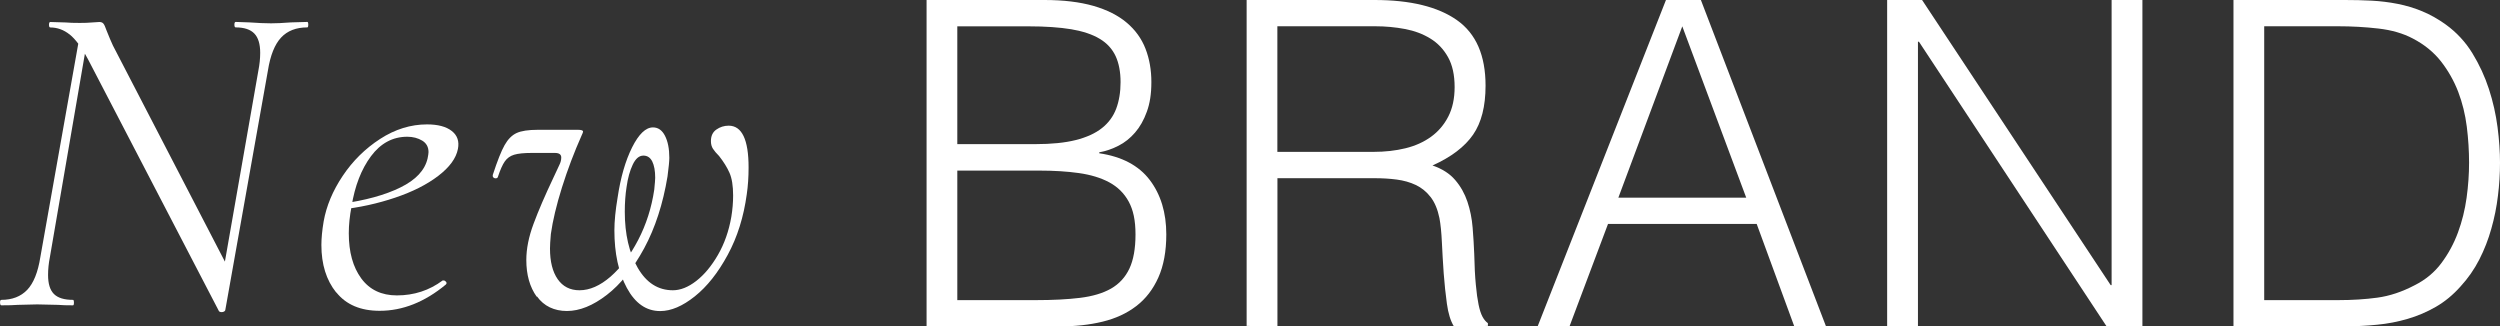 <?xml version="1.0" encoding="UTF-8"?>
<svg id="_レイヤー_2" data-name="レイヤー 2" xmlns="http://www.w3.org/2000/svg" viewBox="0 0 375.01 48.96">
  <rect x="0" y="0" width="375.01" height="48.96" fill="#333333" stroke="none"/>
  <defs>
    <style>
      .cls-1 {
        fill: #fff;
      }
    </style>
  </defs>
  <g id="_レイヤー_1-2" data-name="レイヤー 1">
    <g>
      <path class="cls-1" d="M0,45.39c0-.27.07-.41.2-.41,1.63,0,2.92-.5,3.88-1.5.95-1,1.61-2.63,1.97-4.9L12.04,4.86l1.22.14-5.78,33.59c-.18.91-.27,1.79-.27,2.65,0,1.32.29,2.27.88,2.86.59.59,1.54.88,2.86.88.09,0,.14.14.14.41s-.04.41-.14.41c-.95,0-1.7-.02-2.24-.07l-3.13-.07-2.92.07c-.59.05-1.41.07-2.45.07-.14,0-.2-.14-.2-.41ZM10.44,5.17c-.88-.7-1.85-1.05-2.89-1.05-.14,0-.2-.14-.2-.41s.07-.41.2-.41l2.31.07c.5.05,1.2.07,2.11.07.72,0,1.34-.02,1.84-.07.5-.04.86-.07,1.09-.07.27,0,.48.08.61.24.14.16.29.51.48,1.05.36.91.68,1.66.95,2.24l17.34,33.46-.48,6.19c0,.09-.06.17-.17.24s-.24.1-.37.1c-.27,0-.43-.09-.48-.27L13.19,8.87c-.95-1.77-1.87-3-2.75-3.71ZM32.91,43.96l5.85-33.39c.18-.91.27-1.79.27-2.65,0-1.31-.29-2.28-.88-2.89-.59-.61-1.52-.92-2.79-.92-.14,0-.2-.14-.2-.41s.07-.41.2-.41l2.04.07c1.27.09,2.36.14,3.26.14.72,0,1.72-.04,2.99-.14l2.45-.07c.09,0,.14.14.14.41s-.05.41-.14.41c-1.68,0-2.99.51-3.94,1.53s-1.61,2.66-1.97,4.93l-6.39,35.9-.88-2.52Z"/>
      <path class="cls-1" d="M50.42,43.86c-1.47-1.84-2.21-4.2-2.21-7.11,0-1,.11-2.18.34-3.54.41-2.31,1.36-4.59,2.86-6.83,1.5-2.24,3.37-4.09,5.61-5.54,2.24-1.45,4.59-2.18,7.04-2.18,1.63,0,2.87.33,3.71.99.84.66,1.14,1.55.92,2.69-.27,1.41-1.26,2.75-2.96,4.05s-3.85,2.38-6.46,3.26c-2.61.88-5.36,1.49-8.26,1.8l.14-.88c3.63-.5,6.6-1.31,8.91-2.45,2.31-1.13,3.67-2.58,4.08-4.35.09-.45.14-.77.14-.95,0-.77-.32-1.35-.95-1.73-.64-.38-1.38-.58-2.24-.58-2.18,0-3.99.98-5.44,2.92-1.45,1.95-2.43,4.47-2.92,7.55-.27,1.41-.41,2.74-.41,4.01,0,2.81.62,5.07,1.87,6.77,1.25,1.7,3.03,2.55,5.34,2.55,2.58,0,4.87-.75,6.87-2.24h.14c.14,0,.26.07.37.2.11.14.1.27-.03.41-3.17,2.63-6.48,3.94-9.93,3.94-2.86,0-5.02-.92-6.49-2.75Z"/>
      <path class="cls-1" d="M80.51,44.51c-1.04-1.45-1.56-3.29-1.56-5.51,0-1.68.36-3.49,1.09-5.44.72-1.95,1.72-4.26,2.99-6.94.18-.41.35-.77.51-1.09.16-.32.28-.59.38-.82.18-.36.27-.72.27-1.09,0-.45-.32-.68-.95-.68h-3.47c-1.18,0-2.06.09-2.65.27-.59.18-1.05.51-1.39.99s-.69,1.26-1.05,2.35c-.05.14-.16.2-.34.2-.14,0-.25-.04-.34-.14-.09-.09-.11-.23-.07-.41.68-2.08,1.27-3.57,1.77-4.45.5-.88,1.1-1.48,1.8-1.8.7-.32,1.76-.48,3.16-.48h6.05c.5,0,.75.09.75.27,0,.09-.07.27-.2.54-1.13,2.54-2.12,5.15-2.96,7.82-.84,2.68-1.39,5.01-1.67,7-.09,1-.13,1.72-.13,2.18,0,1.95.38,3.48,1.15,4.59.77,1.11,1.86,1.67,3.27,1.67,1.54,0,3.09-.68,4.66-2.04,1.56-1.36,2.95-3.2,4.15-5.51s2.01-4.83,2.41-7.55c.09-.91.14-1.5.14-1.77,0-1.04-.15-1.86-.44-2.45-.3-.59-.74-.88-1.33-.88-.64,0-1.17.45-1.6,1.36-.43.91-.74,2.02-.92,3.33-.18,1.13-.27,2.38-.27,3.74,0,3.35.65,6.15,1.94,8.4,1.29,2.24,3.05,3.37,5.27,3.37,1.13,0,2.3-.46,3.5-1.39,1.2-.93,2.29-2.23,3.26-3.91.97-1.68,1.64-3.58,2.01-5.71.18-1.09.27-2.15.27-3.2,0-1.45-.18-2.58-.54-3.4-.36-.82-.88-1.65-1.56-2.52-.41-.41-.71-.77-.92-1.09-.21-.32-.31-.7-.31-1.16,0-.77.27-1.35.82-1.73.54-.38,1.16-.58,1.84-.58,1.99,0,2.99,2.09,2.99,6.26,0,1.45-.09,2.79-.27,4.01-.46,3.4-1.41,6.44-2.86,9.11-1.45,2.68-3.09,4.75-4.93,6.22s-3.57,2.21-5.2,2.21c-2.09,0-3.75-1.16-5-3.47-1.25-2.31-1.87-5.19-1.87-8.64,0-1.36.16-2.99.48-4.9.45-3.04,1.18-5.55,2.18-7.55,1-1.99,2.04-2.99,3.13-2.99.77,0,1.37.42,1.8,1.26.43.84.65,1.94.65,3.3,0,.5-.09,1.43-.27,2.79-.68,4.13-1.85,7.72-3.5,10.78-1.66,3.06-3.53,5.4-5.61,7-2.09,1.61-4.08,2.41-5.98,2.41s-3.45-.73-4.49-2.18Z"/>
      <path class="cls-1" d="M138.99,48.96V0h17.68c2.86,0,5.3.3,7.34.88,2.04.59,3.71,1.43,5,2.52s2.23,2.39,2.82,3.91c.59,1.52.88,3.19.88,5s-.23,3.21-.68,4.45c-.45,1.25-1.04,2.29-1.77,3.13-.73.84-1.55,1.5-2.48,1.97-.93.48-1.89.81-2.89.99v.14c3.4.5,5.93,1.84,7.58,4.01,1.65,2.18,2.48,4.9,2.48,8.16,0,2.54-.4,4.69-1.19,6.46-.79,1.77-1.89,3.2-3.3,4.28-1.41,1.09-3.09,1.87-5.07,2.35-1.97.48-4.11.71-6.43.71h-19.99ZM143.61,21.62h11.7c2.4,0,4.42-.2,6.05-.61,1.63-.41,2.95-1.01,3.94-1.8,1-.79,1.71-1.77,2.14-2.92.43-1.16.65-2.48.65-3.98s-.25-2.84-.75-3.91c-.5-1.06-1.29-1.93-2.38-2.58-1.09-.66-2.51-1.13-4.25-1.43-1.75-.29-3.89-.44-6.43-.44h-10.68v17.68ZM143.61,45.02h11.76c2.54,0,4.75-.11,6.63-.34,1.88-.23,3.43-.69,4.66-1.39,1.22-.7,2.14-1.7,2.75-2.99.61-1.29.92-3,.92-5.13s-.34-3.68-1.02-4.93c-.68-1.25-1.66-2.21-2.92-2.89-1.27-.68-2.79-1.14-4.56-1.39-1.77-.25-3.74-.37-5.92-.37h-12.31v19.45Z"/>
      <path class="cls-1" d="M191.62,26.72v22.24l-4.62-.07V0h19.18c5.39,0,9.52,1.01,12.38,3.03,2.86,2.02,4.28,5.29,4.28,9.83,0,3.08-.62,5.53-1.87,7.34-1.25,1.81-3.28,3.36-6.09,4.62,1.45.5,2.58,1.22,3.4,2.18.82.95,1.43,2.04,1.84,3.26.41,1.22.67,2.52.78,3.88.11,1.36.19,2.68.24,3.94.04,1.86.12,3.4.24,4.62.11,1.22.25,2.22.41,2.99.16.77.35,1.37.58,1.8.23.43.5.76.82.99v.41l-5.1.07c-.5-.82-.85-1.95-1.05-3.4-.2-1.45-.36-2.97-.48-4.56-.11-1.59-.2-3.13-.27-4.62-.07-1.5-.19-2.72-.37-3.67-.27-1.31-.71-2.37-1.33-3.16-.61-.79-1.35-1.39-2.21-1.8-.86-.41-1.83-.68-2.89-.82-1.07-.14-2.17-.2-3.3-.2h-14.55ZM206.04,22.78c1.72,0,3.32-.18,4.79-.54,1.47-.36,2.75-.94,3.84-1.73,1.09-.79,1.95-1.8,2.58-3.03.63-1.22.95-2.7.95-4.42,0-1.81-.33-3.31-.99-4.49-.66-1.18-1.54-2.11-2.65-2.79-1.11-.68-2.38-1.16-3.81-1.43s-2.91-.41-4.45-.41h-14.69v18.84h14.42Z"/>
      <path class="cls-1" d="M230.65,48.96L249.9,0h5.24l18.77,48.96h-4.76l-5.64-15.37h-22.3l-5.78,15.37h-4.76ZM242.76,29.65h19.18l-9.59-25.7-9.59,25.7Z"/>
      <path class="cls-1" d="M287.84,6.26h-.14v42.7h-4.62V0h5.24l28.29,42.77h.14V0h4.62v48.96h-5.37l-28.15-42.7Z"/>
      <path class="cls-1" d="M335.03,48.96V0h16.73c1.36,0,2.7.03,4.01.1,1.31.07,2.61.23,3.88.48,1.27.25,2.5.62,3.71,1.12,1.2.5,2.37,1.16,3.5,1.97,1.63,1.18,2.97,2.62,4.01,4.32,1.04,1.7,1.87,3.49,2.48,5.37.61,1.88,1.04,3.79,1.29,5.71.25,1.93.37,3.71.37,5.34s-.1,3.29-.31,4.96c-.2,1.68-.53,3.32-.99,4.93-.45,1.61-1.05,3.15-1.8,4.62-.75,1.47-1.69,2.82-2.82,4.05-1.13,1.27-2.37,2.29-3.71,3.06-1.34.77-2.74,1.37-4.22,1.8-1.47.43-3,.73-4.59.88-1.59.16-3.2.24-4.83.24h-16.73ZM339.65,45.02h11.08c2.08,0,4.05-.12,5.88-.37,1.84-.25,3.71-.87,5.61-1.87,1.63-.82,2.97-1.93,4.01-3.33,1.04-1.4,1.87-2.93,2.48-4.59.61-1.65,1.04-3.39,1.29-5.2.25-1.81.37-3.56.37-5.24,0-1.77-.11-3.57-.34-5.41-.23-1.84-.66-3.58-1.29-5.24-.64-1.65-1.5-3.17-2.58-4.56-1.09-1.38-2.49-2.53-4.22-3.43-1.45-.77-3.17-1.27-5.17-1.5-2-.23-4.01-.34-6.05-.34h-11.08v41.07Z"/>
    </g>
  </g>
</svg>